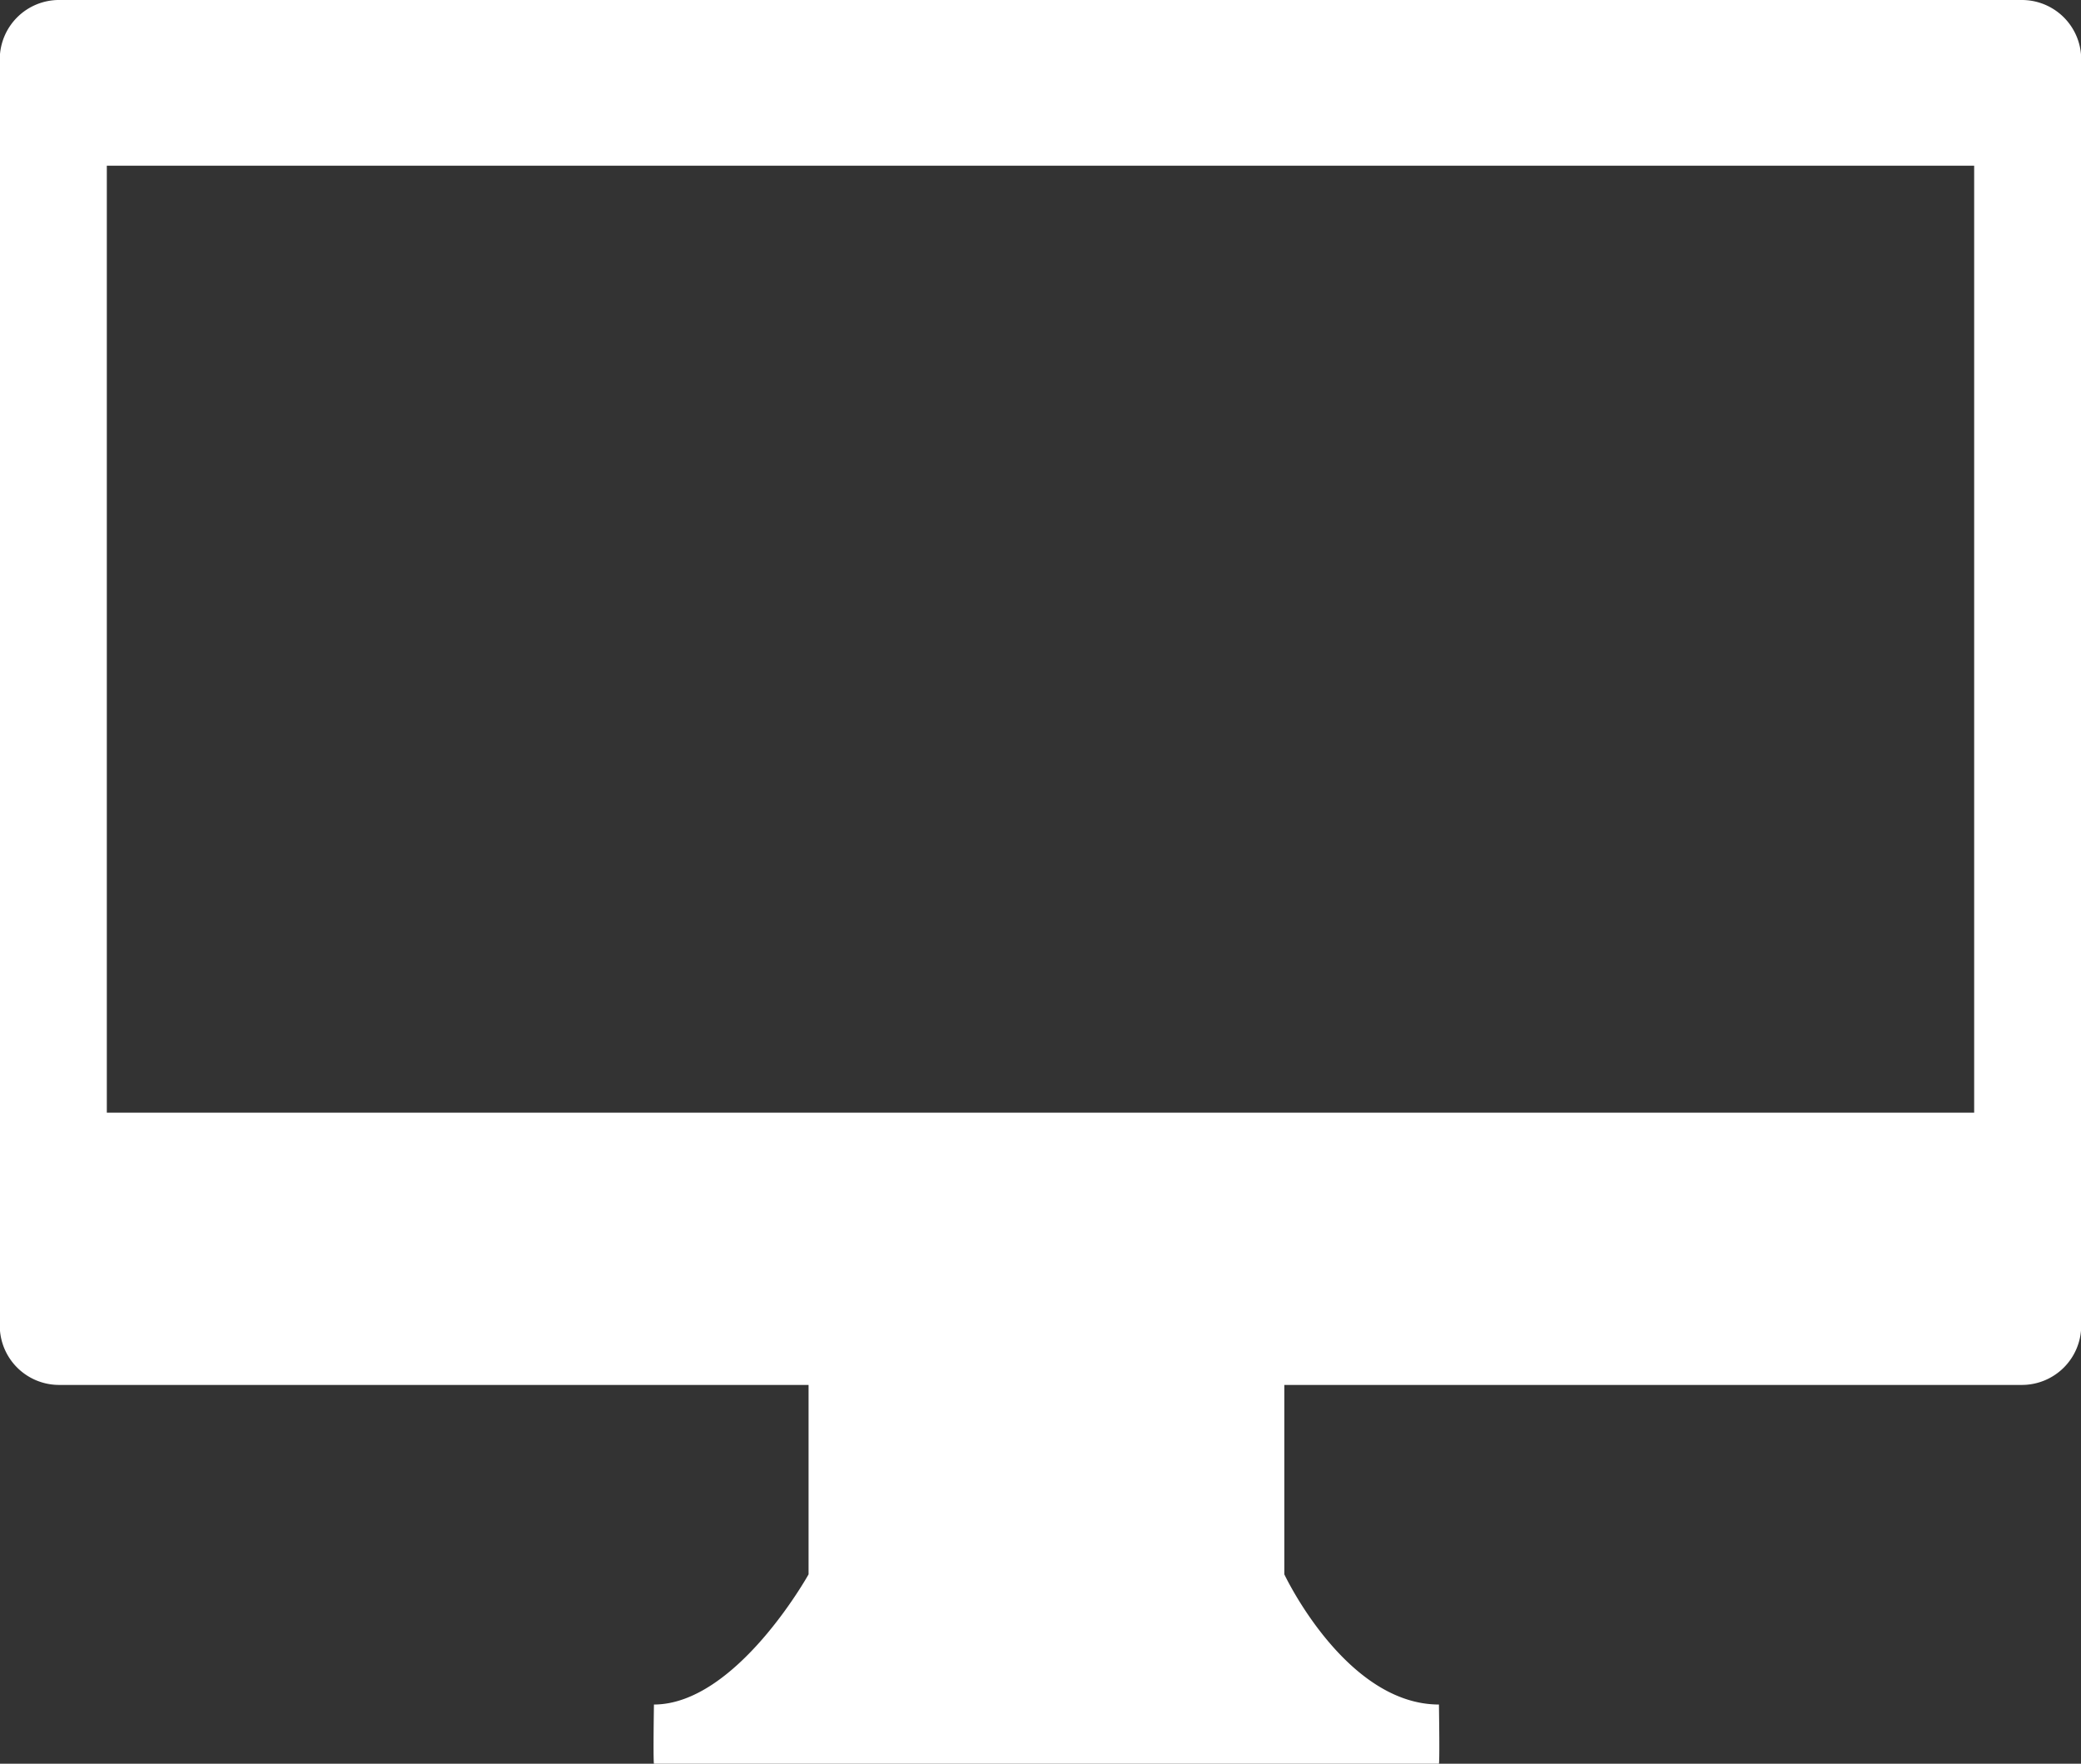 <?xml version="1.0" encoding="utf-8"?>
<svg xmlns="http://www.w3.org/2000/svg" width="118" height="100" viewBox="0 0 118 100"><rect x="0" y="0" width="118" height="100" fill="#333333" stroke="none"/><g><g><path fill="#fff" d="M3.36 0h111.28a3.364 3.364 0 0 1 3.372 3.355v71.813a3.364 3.364 0 0 1-3.372 3.356H72.826v10.739s3.466 7.375 8.767 7.382c.049 3.356 0 3.356 0 3.356H37.081s-.049 0 0-3.356c4.669-.007 8.768-7.382 8.768-7.382V78.524H3.359a3.364 3.364 0 0 1-3.372-3.356V9.396h6.07v53.691h105.885V9.395H-.013v-6.04A3.364 3.364 0 0 1 3.36-.001z"/></g></g></svg>